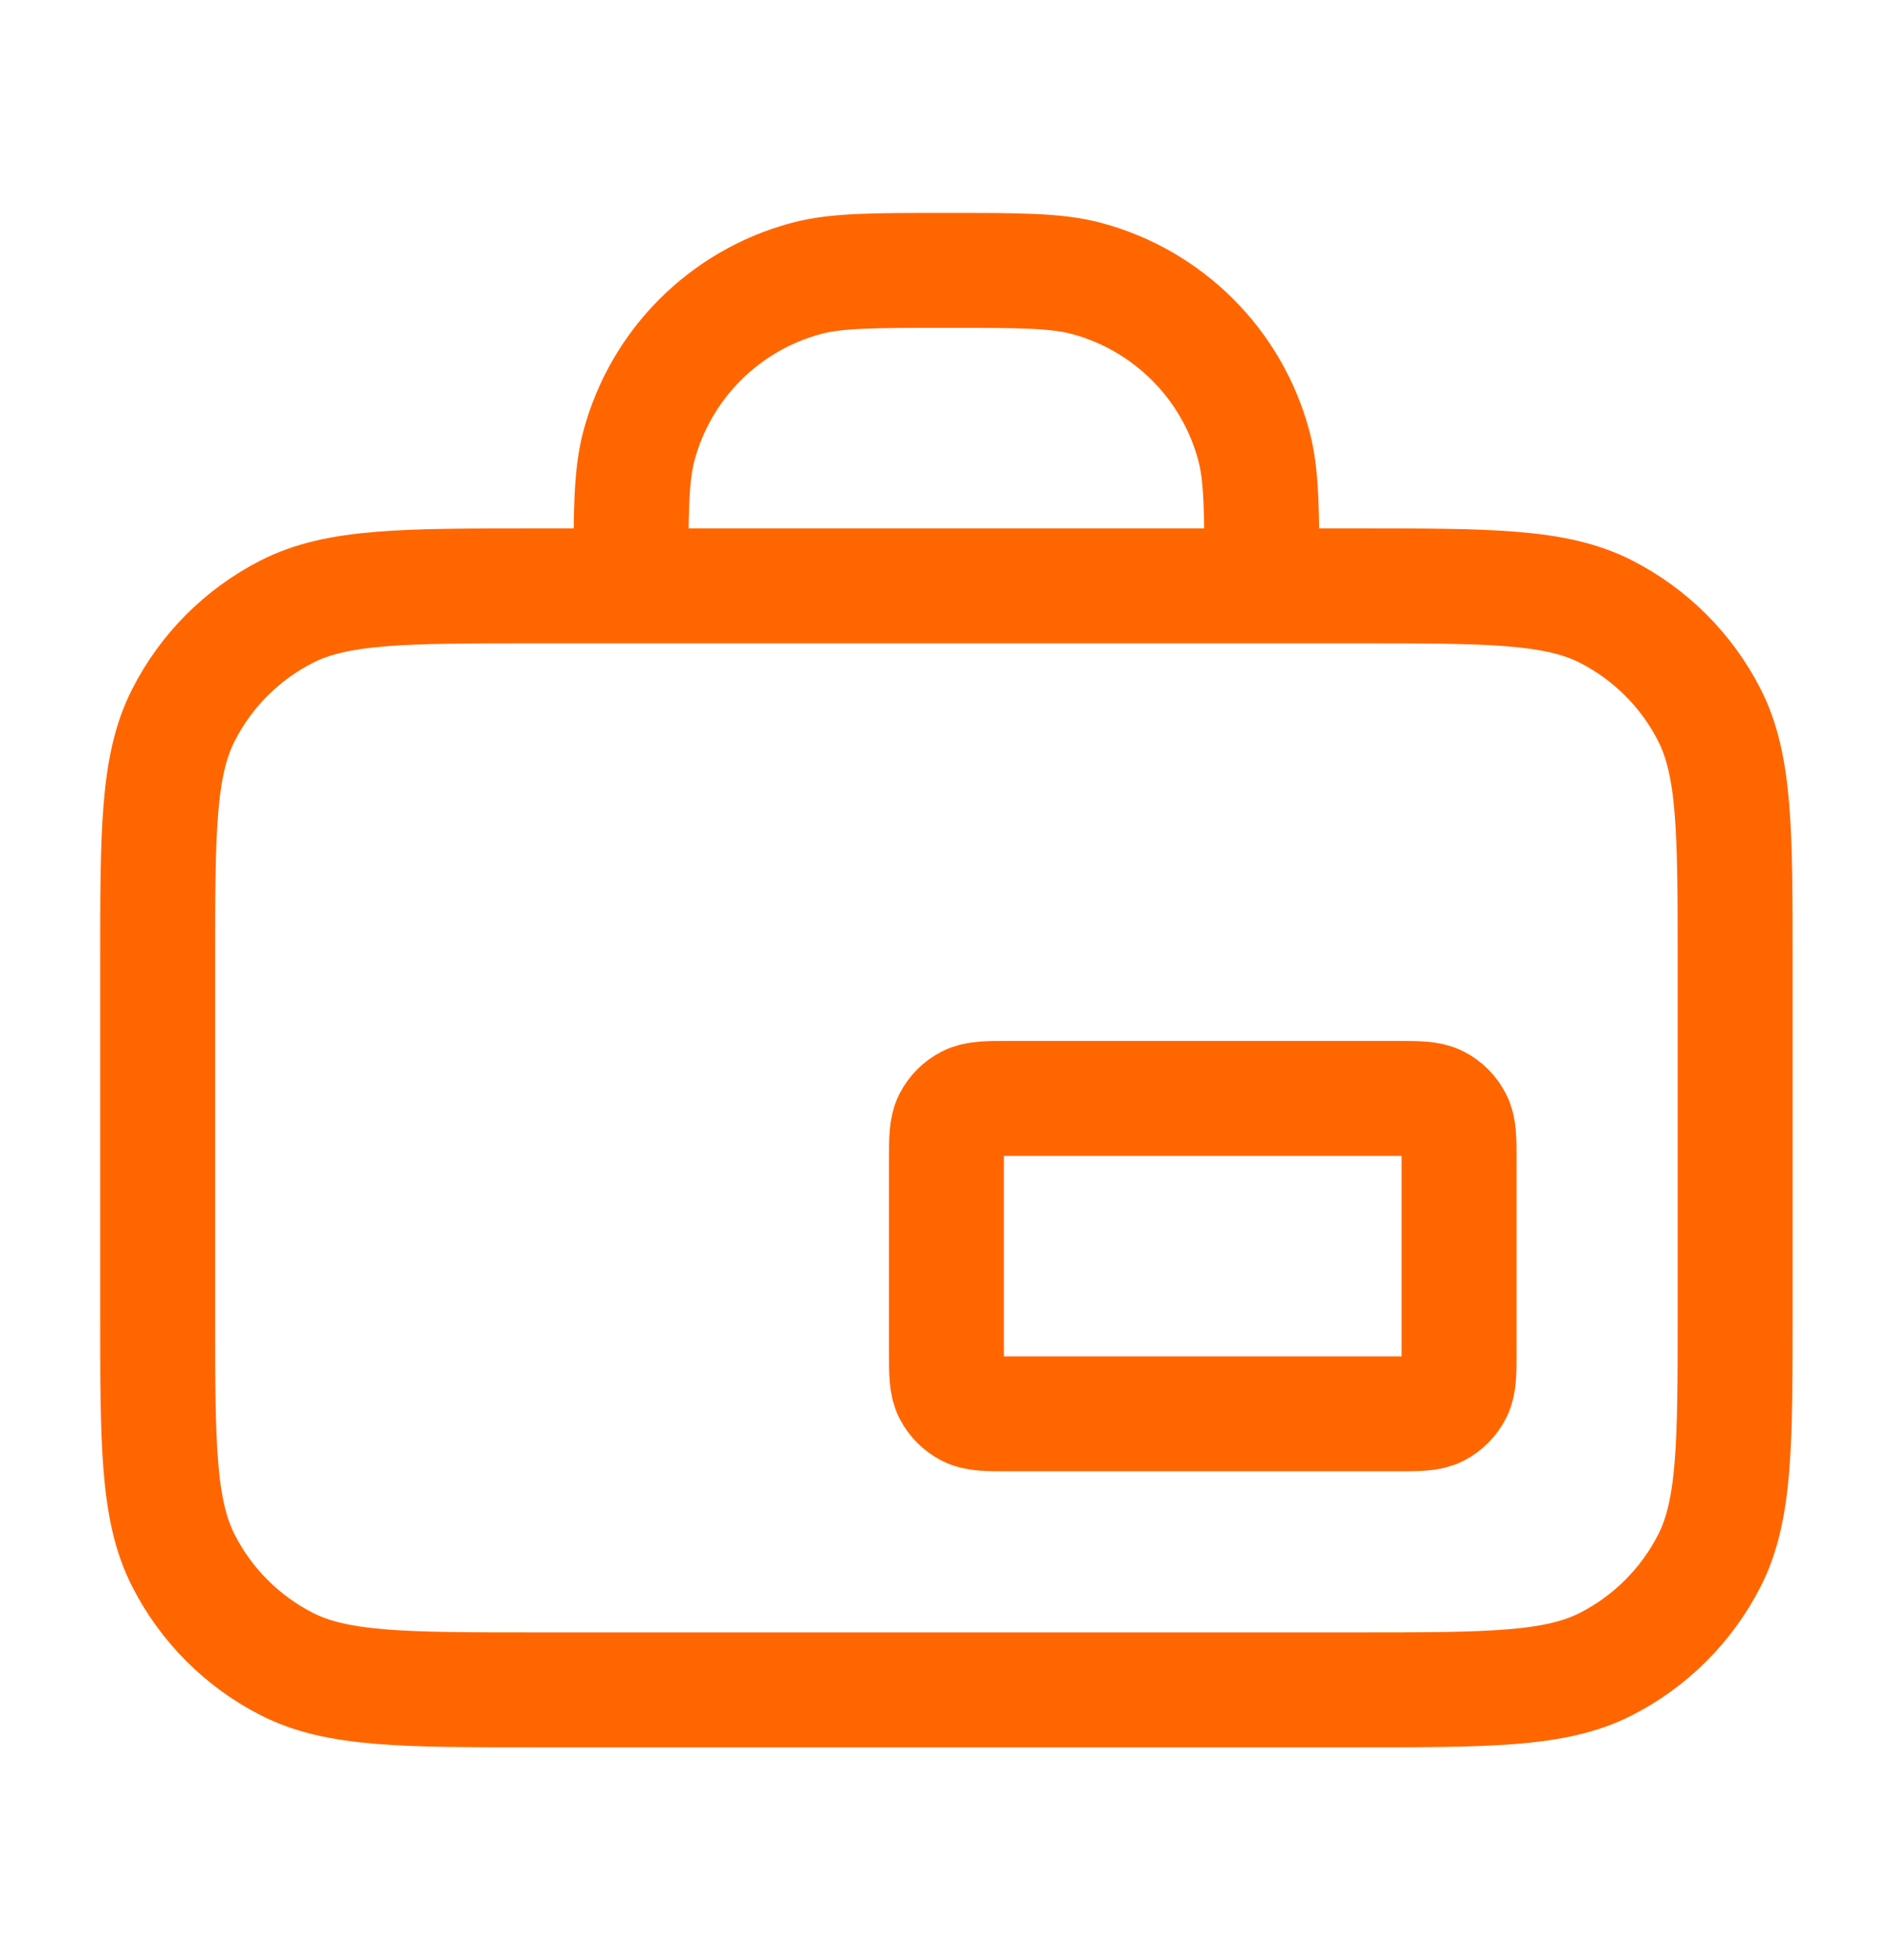 <svg width="28" height="29" viewBox="0 0 28 29" fill="none" xmlns="http://www.w3.org/2000/svg">
<path d="M18.665 8.667C18.665 7.582 18.665 7.039 18.546 6.594C18.223 5.386 17.279 4.443 16.071 4.119C15.626 4 15.084 4 13.999 4C12.914 4 12.371 4 11.926 4.119C10.718 4.443 9.775 5.386 9.451 6.594C9.332 7.039 9.332 7.582 9.332 8.667M14.932 20.917H20.649C20.975 20.917 21.139 20.917 21.264 20.853C21.373 20.797 21.462 20.708 21.518 20.598C21.582 20.473 21.582 20.31 21.582 19.983V17.183C21.582 16.857 21.582 16.693 21.518 16.569C21.462 16.459 21.373 16.369 21.264 16.314C21.139 16.25 20.975 16.25 20.649 16.25H14.932C14.605 16.25 14.442 16.25 14.317 16.314C14.207 16.369 14.118 16.459 14.062 16.569C13.999 16.693 13.999 16.857 13.999 17.183V19.983C13.999 20.31 13.999 20.473 14.062 20.598C14.118 20.708 14.207 20.797 14.317 20.853C14.442 20.917 14.605 20.917 14.932 20.917ZM7.932 25H20.065C22.026 25 23.006 25 23.754 24.619C24.413 24.283 24.948 23.747 25.284 23.089C25.665 22.34 25.665 21.36 25.665 19.4V14.267C25.665 12.306 25.665 11.326 25.284 10.578C24.948 9.919 24.413 9.384 23.754 9.048C23.006 8.667 22.026 8.667 20.065 8.667H7.932C5.972 8.667 4.992 8.667 4.243 9.048C3.584 9.384 3.049 9.919 2.714 10.578C2.332 11.326 2.332 12.306 2.332 14.267V19.4C2.332 21.36 2.332 22.34 2.714 23.089C3.049 23.747 3.584 24.283 4.243 24.619C4.992 25 5.972 25 7.932 25Z" stroke="#FF6600" stroke-width="1.7" stroke-linecap="round" stroke-linejoin="round"/>
</svg>
